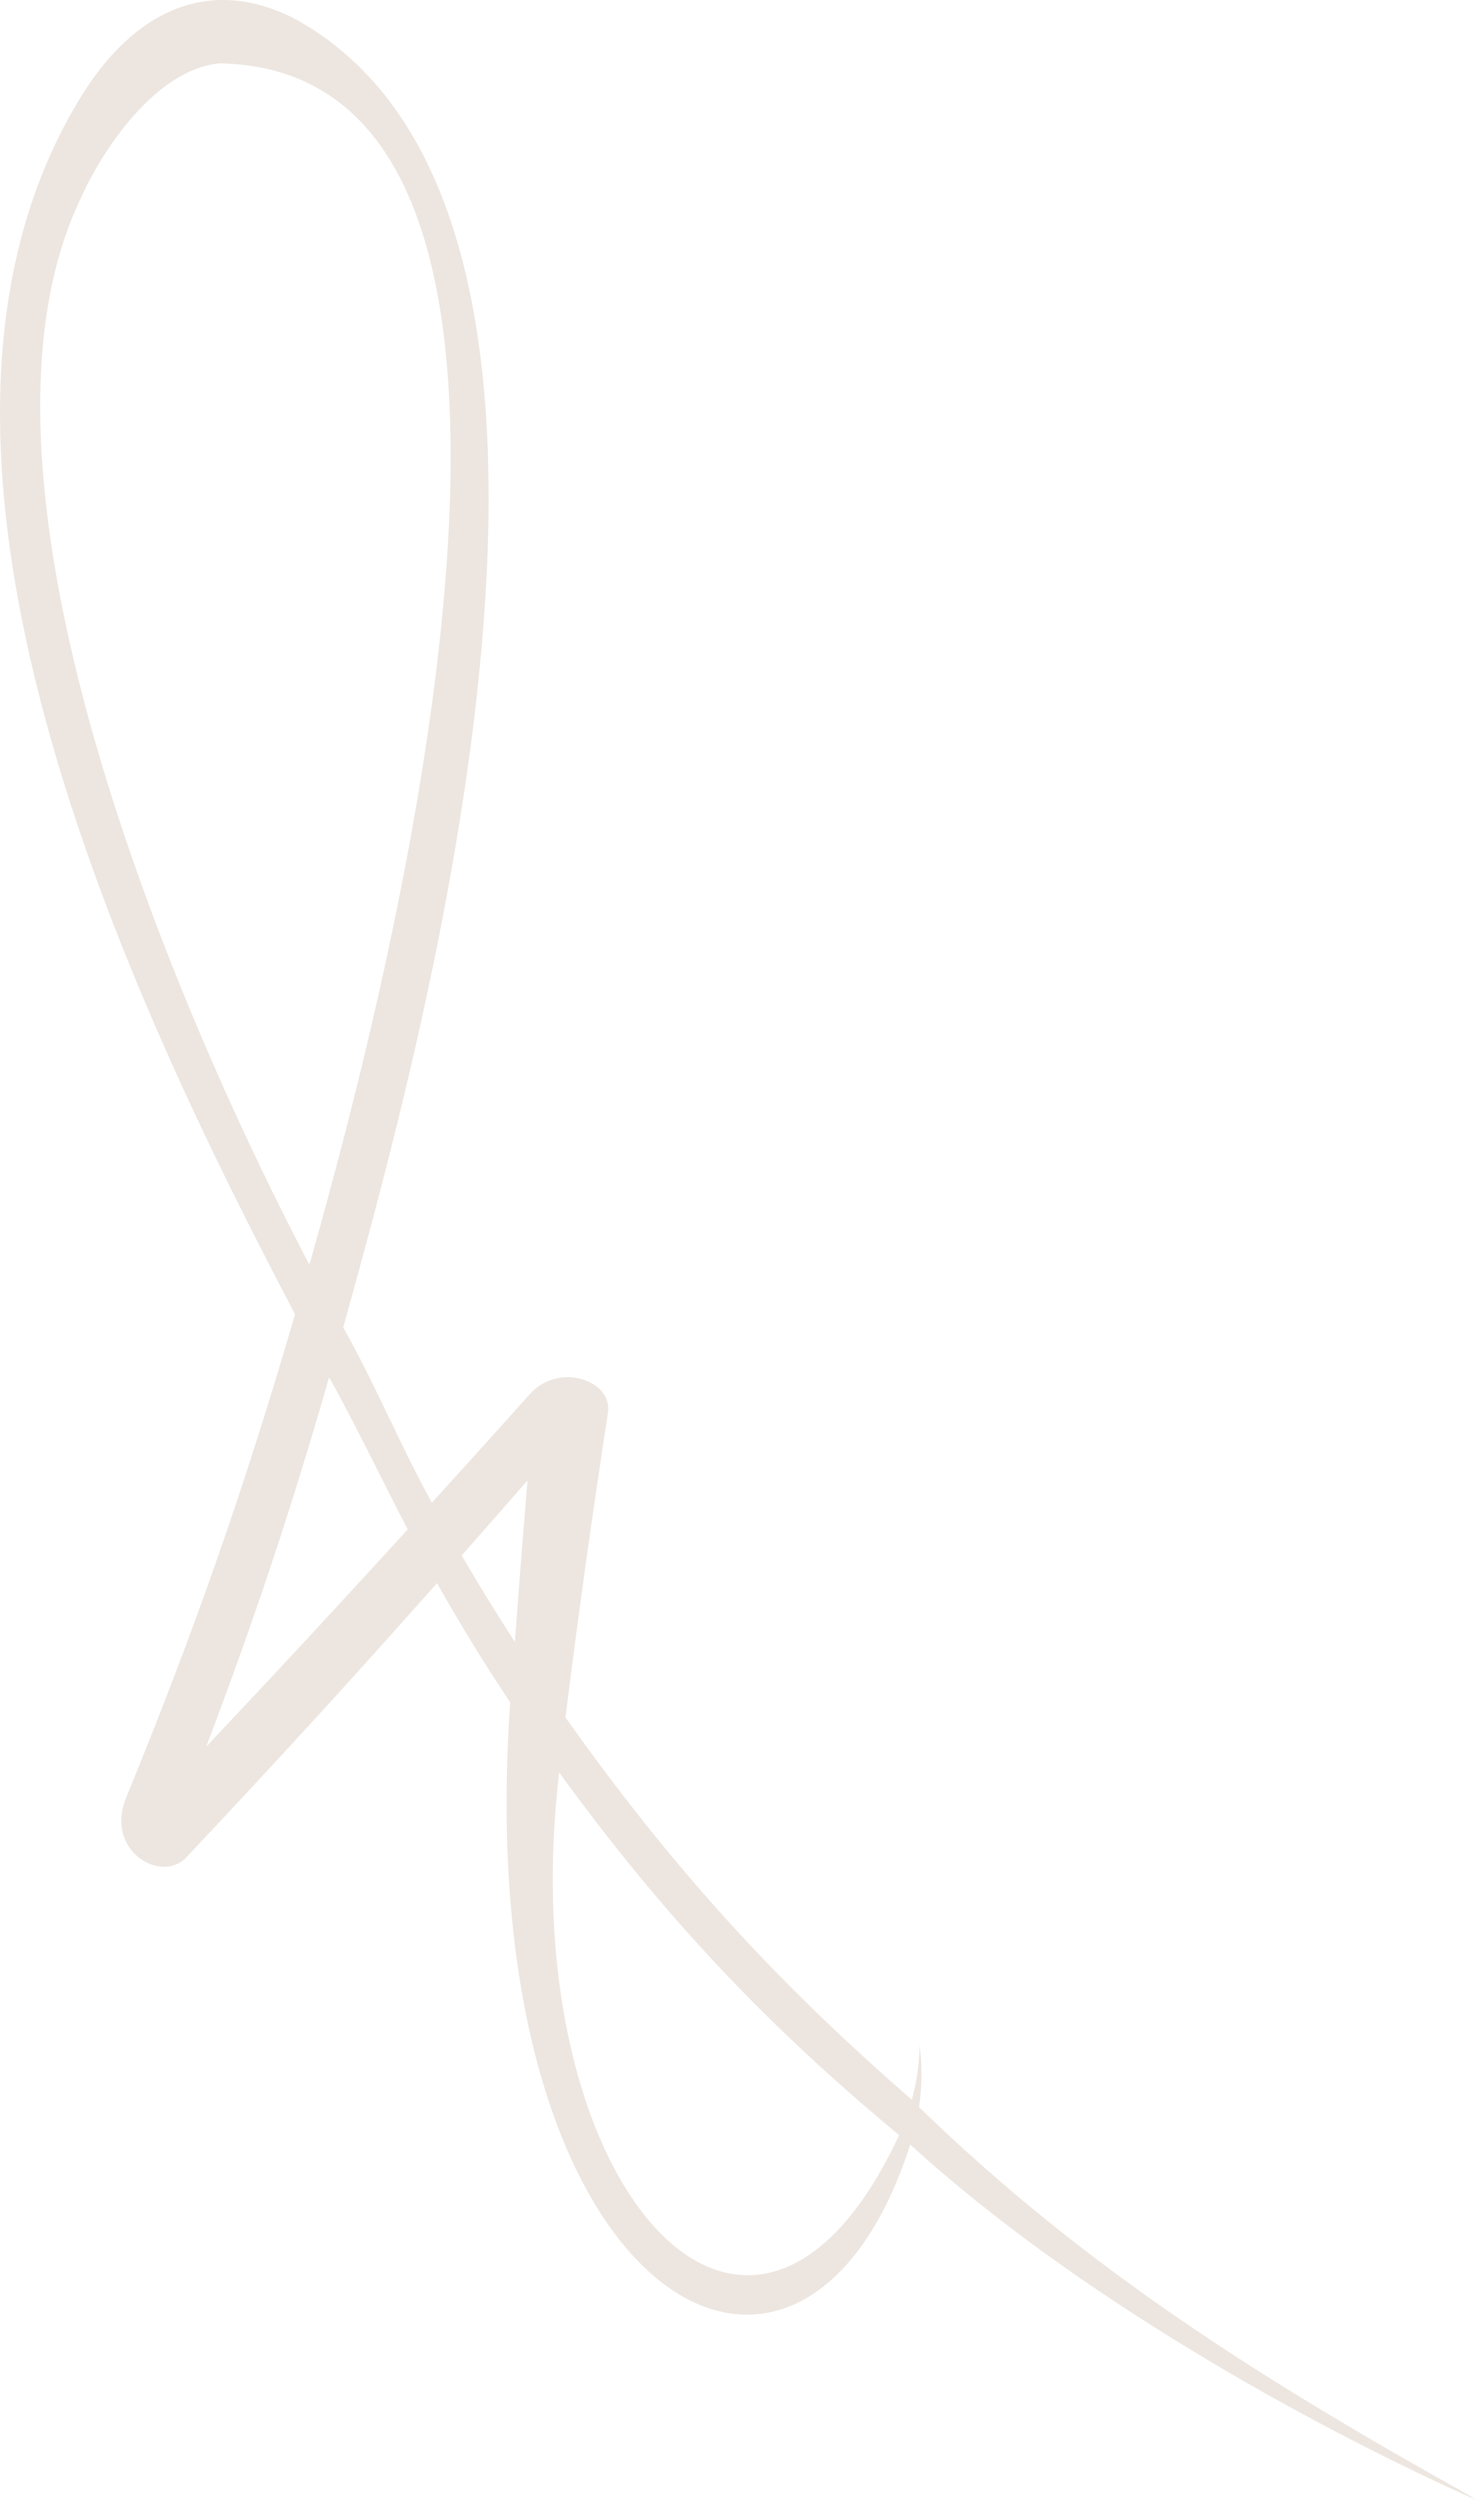 <svg width="130" height="220" viewBox="0 0 130 220" fill="none" xmlns="http://www.w3.org/2000/svg">
<path fill-rule="evenodd" clip-rule="evenodd" d="M53.524 124.238C53.847 121.4 49.036 119.823 46.528 122.808C43.441 126.262 41.116 128.814 38.007 132.246L37.86 131.967C35.11 126.915 32.991 121.767 30.211 116.824C36.591 93.724 57.675 19.137 26.002 1.683C18.463 -2.218 11.724 0.877 6.979 8.753C-11.787 39.67 11.673 88.451 25.973 115.673H25.965C21.529 130.904 17.107 143.569 11.086 158.243C9.238 162.804 14.071 165.752 16.322 163.537C24.462 154.898 30.585 148.203 38.461 139.33V139.323C40.595 143.092 42.509 146.216 44.907 149.824V149.831C41.233 202.375 70.457 218.831 80.115 188.735C94.679 202.008 115.036 213.338 129.893 219.997L129.307 219.601C111.069 209.422 95.544 199.669 80.892 185.435C81.156 183.572 81.171 181.87 80.943 180.001C80.907 181.702 80.701 183.139 80.254 184.782C68.169 174.295 59.024 164.197 49.769 151.137C50.965 141.662 52.072 133.676 53.524 124.238ZM49.219 155.991C58.283 168.465 67.274 178.057 79.139 187.906C66.057 215.949 44.929 192.211 49.219 155.999V155.991ZM45.318 144.5C43.609 141.86 42.223 139.601 40.639 136.888C42.685 134.571 44.409 132.605 46.44 130.273H46.433C46.015 135.267 45.685 139.491 45.318 144.5ZM35.887 134.593C29.705 141.369 24.44 147.052 18.141 153.725L18.148 153.718C22.423 142.454 25.635 132.789 28.972 121.209C31.495 125.756 33.475 129.987 35.887 134.593ZM27.234 111.302C16.535 90.974 -5.033 42.427 7.177 17.311C8.908 13.438 13.609 6.105 19.336 5.577C57.007 6.274 31.612 95.667 27.234 111.302Z" fill="#EDE6E0"/>
</svg>
